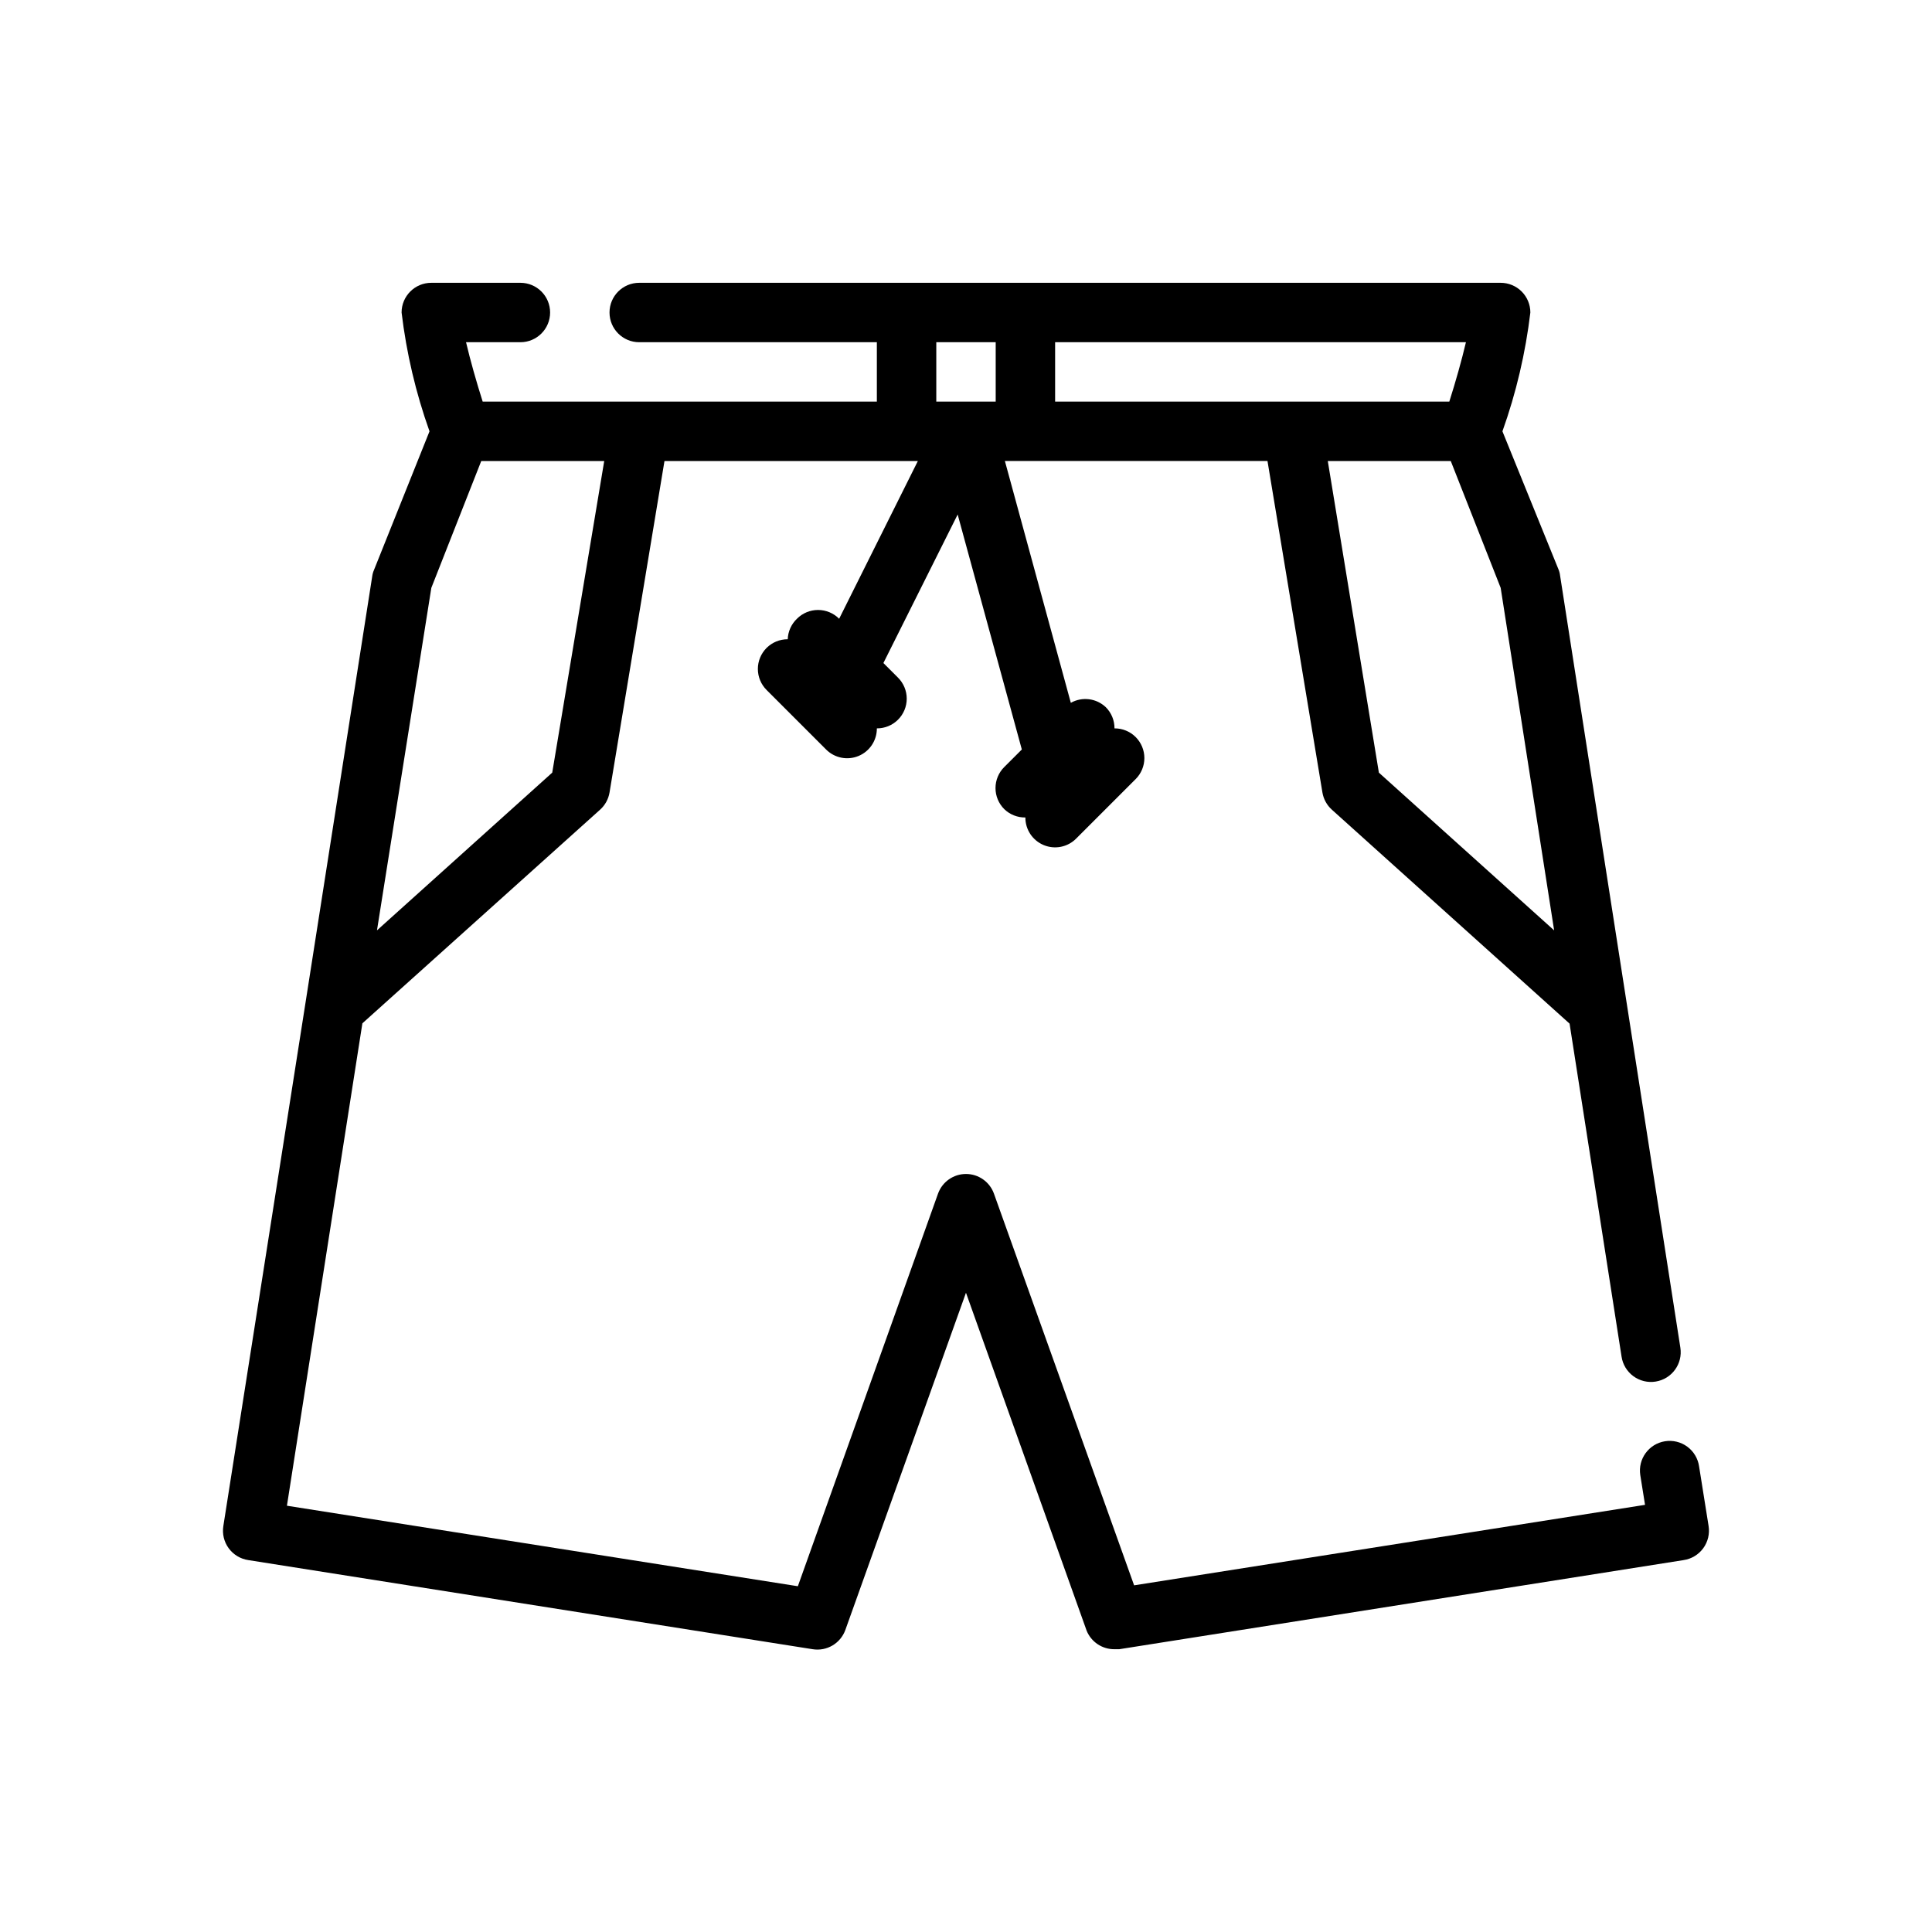 <?xml version="1.0" encoding="UTF-8"?>
<!-- Uploaded to: ICON Repo, www.iconrepo.com, Generator: ICON Repo Mixer Tools -->
<svg fill="#000000" width="800px" height="800px" version="1.1" viewBox="144 144 512 512" xmlns="http://www.w3.org/2000/svg">
 <path d="m594.28 532.64c-0.293-2.098-1.418-3.988-3.121-5.25-1.703-1.258-3.84-1.777-5.934-1.441-4.273 0.688-7.195 4.695-6.531 8.977l1.258 7.871-135.4 21.332-37.156-103.83c-1.129-3.113-4.09-5.184-7.398-5.184-3.312 0-6.269 2.07-7.402 5.184l-37.156 104.07-135.4-21.336 19.996-127.84 62.977-56.602c1.332-1.191 2.223-2.801 2.519-4.562l14.562-87.852h67.148l-20.859 41.801v-0.004c-1.48-1.488-3.492-2.328-5.59-2.328-2.102 0-4.113 0.84-5.59 2.328-1.492 1.422-2.371 3.375-2.441 5.434-2.09-0.012-4.102 0.809-5.59 2.281-1.488 1.48-2.328 3.492-2.328 5.59 0 2.102 0.84 4.113 2.328 5.59l15.746 15.746c2.25 2.269 5.652 2.953 8.605 1.727 2.957-1.227 4.875-4.121 4.856-7.316 2.094 0.012 4.102-0.809 5.59-2.285 1.488-1.477 2.328-3.488 2.328-5.59 0-2.098-0.84-4.109-2.328-5.586l-3.856-3.856 19.68-39.359 17.004 62.27-4.644 4.644-0.004-0.004c-1.488 1.477-2.328 3.488-2.328 5.586 0 2.102 0.84 4.113 2.328 5.59 1.5 1.445 3.508 2.238 5.59 2.203-0.02 3.199 1.898 6.09 4.856 7.316 2.953 1.227 6.356 0.547 8.605-1.727l15.742-15.742h0.004c1.488-1.48 2.328-3.492 2.328-5.59 0-2.098-0.84-4.109-2.328-5.59-1.488-1.473-3.5-2.293-5.59-2.281 0.012-2.094-0.809-4.106-2.285-5.59-2.5-2.394-6.269-2.871-9.289-1.18l-17.473-64.078h69.59l14.559 87.852c0.297 1.762 1.188 3.371 2.519 4.562l62.977 56.68 13.777 88.246c0.309 2.086 1.441 3.957 3.144 5.199 1.699 1.242 3.828 1.754 5.906 1.414 4.277-0.688 7.195-4.695 6.535-8.977l-31.883-204.67c-0.07-0.598-0.23-1.18-0.473-1.73l-14.797-36.449c3.633-10.184 6.117-20.746 7.398-31.488 0-2.086-0.828-4.09-2.305-5.566-1.477-1.477-3.481-2.305-5.566-2.305h-228.29c-4.348 0-7.871 3.523-7.871 7.871s3.523 7.875 7.871 7.875h62.977v15.742h-104.46c-1.652-5.195-3.305-11.02-4.41-15.742h14.406c4.348 0 7.871-3.527 7.871-7.875s-3.523-7.871-7.871-7.871h-23.617c-4.348 0-7.871 3.523-7.871 7.871 1.281 10.742 3.766 21.305 7.398 31.488l-14.719 36.762c-0.242 0.555-0.398 1.137-0.473 1.734l-17.711 113.2-21.727 138.39c-0.34 2.078 0.168 4.207 1.41 5.91 1.242 1.699 3.117 2.832 5.199 3.141l149.57 23.617c3.742 0.602 7.379-1.547 8.66-5.117l31.961-89.348 31.961 89.504h-0.004c1.207 3.027 4.148 4.996 7.402 4.961h1.258l149.57-23.617c2.082-0.309 3.957-1.441 5.199-3.141 1.242-1.703 1.75-3.832 1.414-5.91zm-52.586-232.85 14.168 90.766-46.445-41.801-13.539-82.578h32.59zm-13.617-49.359h-104.46v-15.742h108.87c-1.102 4.723-2.754 10.547-4.406 15.742zm-135.95-15.742h15.742v15.742h-15.742zm-133.82 65.102 13.227-33.613h32.59l-13.777 82.574-46.445 41.801z"/>
</svg>